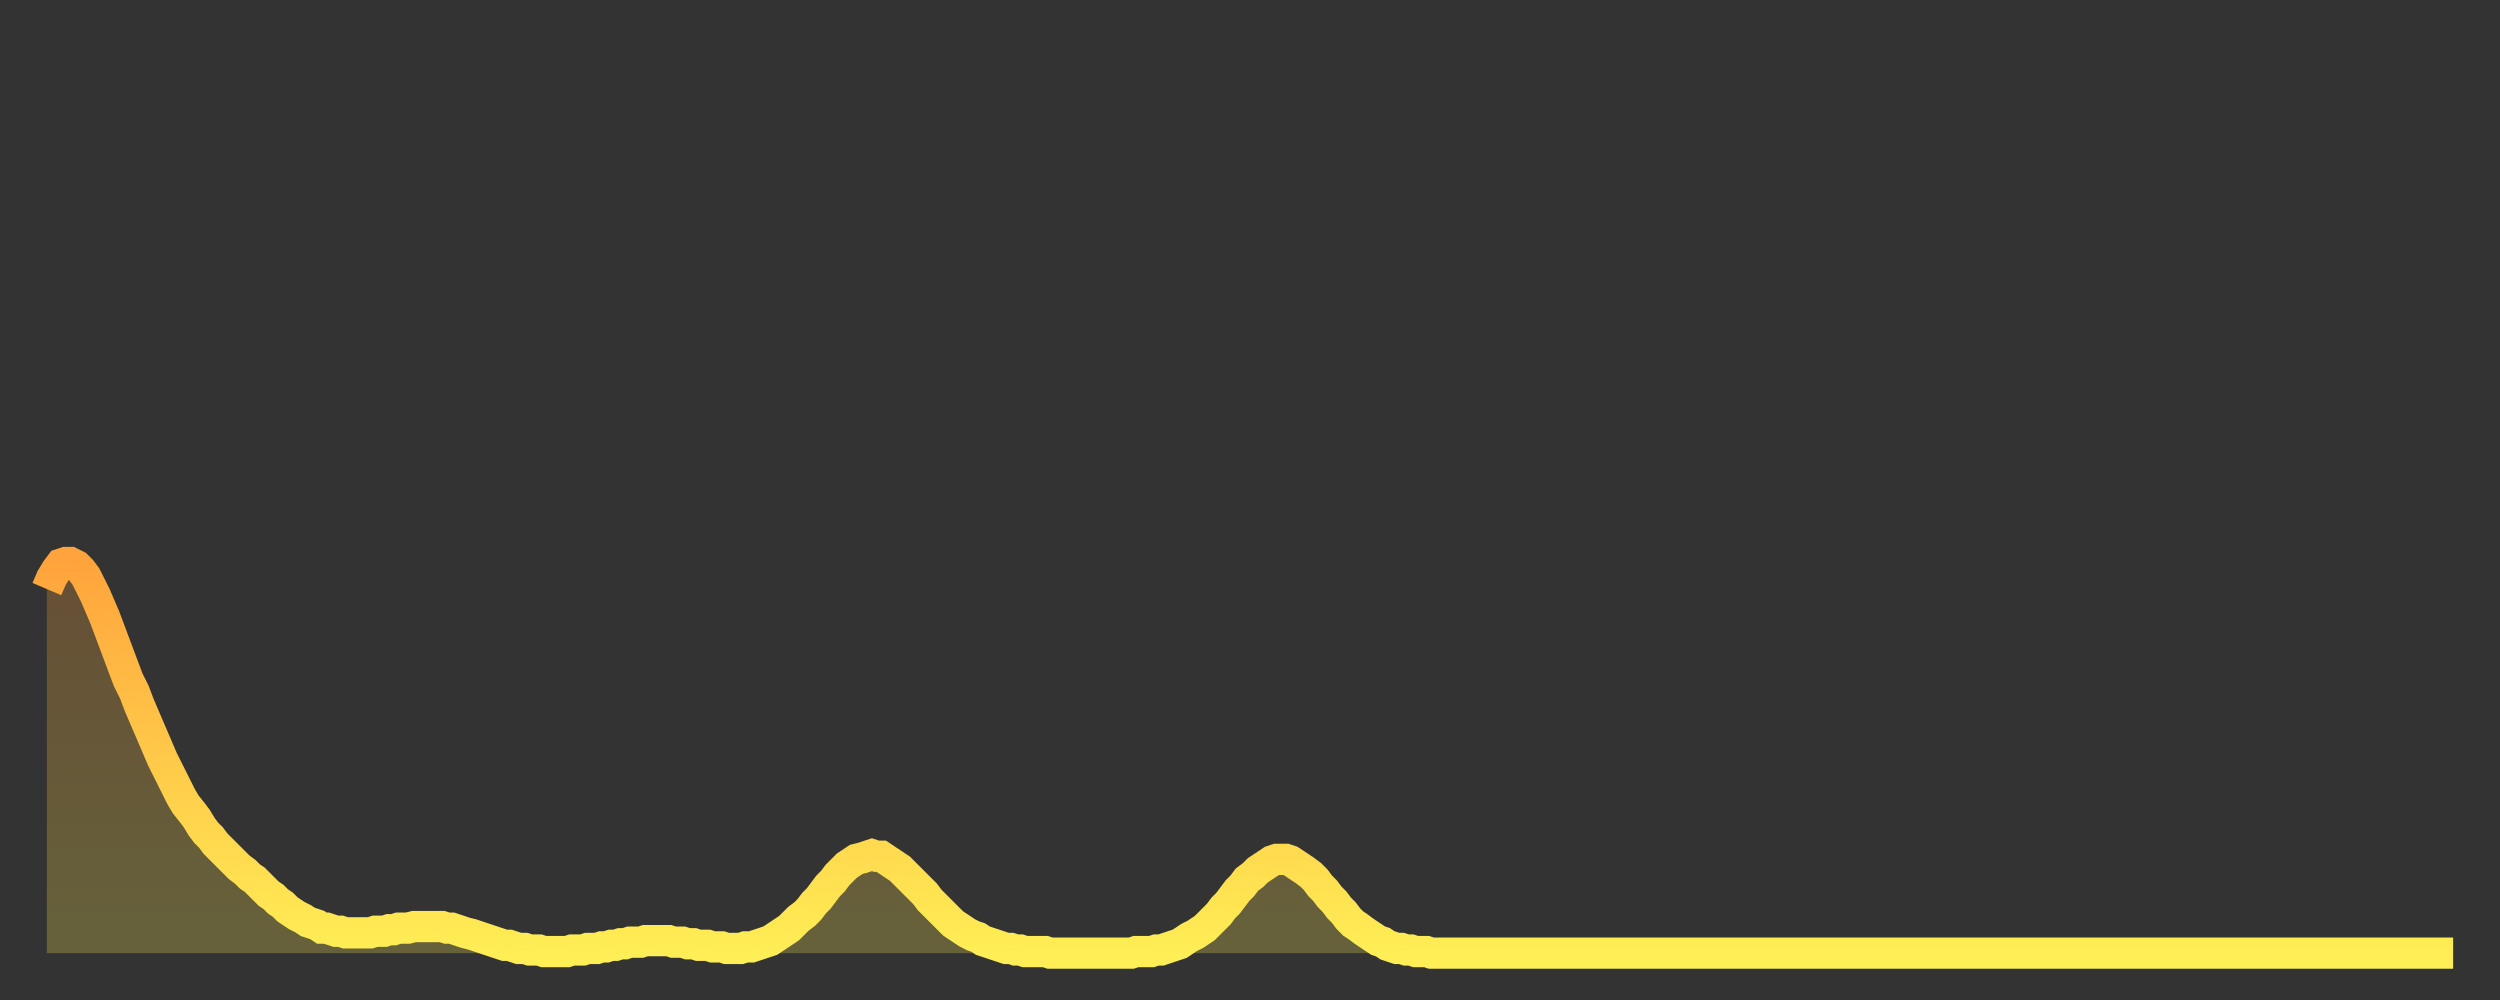 <?xml version="1.0" encoding="utf-8" ?>
<svg baseProfile="full" height="64" version="1.1" width="160" xmlns="http://www.w3.org/2000/svg" xmlns:ev="http://www.w3.org/2001/xml-events" xmlns:xlink="http://www.w3.org/1999/xlink"><rect width="100%" height="100%" fill="#333333" stroke="none"/><defs><linearGradient id="id689736" x1="0" x2="0" y1="0" y2="1"><stop offset="0%" stop-color="#ffa43c" /><stop offset="50%" stop-color="#ffc949" /><stop offset="100%" stop-color="#ffee55" /></linearGradient></defs><g transform="translate(3,3)"><g><path d="M 0.0 34.7 L 0.3 34.0 0.6 33.5 0.9 33.1 1.2 33.0 1.5 33.0 1.9 33.2 2.2 33.5 2.5 33.9 2.8 34.5 3.1 35.1 3.4 35.8 3.7 36.5 4.0 37.3 4.3 38.1 4.6 38.9 4.9 39.7 5.2 40.5 5.6 41.3 5.9 42.1 6.2 42.8 6.5 43.5 6.8 44.2 7.1 44.9 7.4 45.6 7.7 46.2 8.0 46.8 8.3 47.4 8.6 48.0 8.9 48.5 9.3 49.0 9.6 49.4 9.9 49.9 10.2 50.3 10.5 50.6 10.8 51.0 11.1 51.3 11.4 51.6 11.7 51.9 12.0 52.2 12.3 52.5 12.7 52.8 13.0 53.1 13.3 53.3 13.6 53.6 13.9 53.9 14.2 54.2 14.5 54.4 14.8 54.7 15.1 54.9 15.4 55.2 15.7 55.4 16.0 55.6 16.4 55.8 16.7 56.0 17.0 56.1 17.3 56.2 17.6 56.4 17.9 56.4 18.2 56.5 18.5 56.6 18.8 56.6 19.1 56.7 19.4 56.7 19.8 56.7 20.1 56.7 20.4 56.7 20.7 56.7 21.0 56.6 21.3 56.6 21.6 56.6 21.9 56.5 22.2 56.5 22.5 56.4 22.8 56.4 23.1 56.4 23.5 56.3 23.8 56.3 24.1 56.3 24.4 56.3 24.7 56.3 25.0 56.3 25.3 56.3 25.6 56.4 25.9 56.4 26.2 56.5 26.5 56.6 26.8 56.7 27.2 56.8 27.5 56.9 27.8 57.0 28.1 57.1 28.4 57.2 28.7 57.3 29.0 57.4 29.3 57.5 29.6 57.5 29.9 57.6 30.2 57.7 30.6 57.7 30.9 57.8 31.2 57.8 31.5 57.8 31.8 57.9 32.1 57.9 32.4 57.9 32.7 57.9 33.0 57.9 33.3 57.9 33.6 57.8 33.9 57.8 34.3 57.8 34.6 57.7 34.9 57.7 35.2 57.7 35.5 57.6 35.8 57.6 36.1 57.5 36.4 57.5 36.7 57.4 37.0 57.4 37.3 57.3 37.7 57.3 38.0 57.3 38.3 57.2 38.6 57.2 38.9 57.2 39.2 57.2 39.5 57.2 39.8 57.2 40.1 57.3 40.4 57.3 40.7 57.3 41.0 57.4 41.4 57.4 41.7 57.5 42.0 57.5 42.3 57.5 42.6 57.6 42.9 57.6 43.2 57.6 43.5 57.7 43.8 57.7 44.1 57.7 44.4 57.7 44.7 57.6 45.1 57.6 45.4 57.5 45.7 57.4 46.0 57.3 46.3 57.2 46.6 57.0 46.9 56.8 47.2 56.6 47.5 56.4 47.8 56.1 48.1 55.8 48.5 55.5 48.8 55.2 49.1 54.8 49.4 54.5 49.7 54.1 50.0 53.7 50.3 53.4 50.6 53.0 50.9 52.7 51.2 52.4 51.5 52.2 51.8 52.0 52.2 51.9 52.5 51.8 52.8 51.7 53.1 51.8 53.4 51.8 53.7 52.0 54.0 52.2 54.3 52.4 54.6 52.6 54.9 52.9 55.2 53.2 55.6 53.6 55.9 53.9 56.2 54.2 56.5 54.6 56.8 54.9 57.1 55.2 57.4 55.5 57.7 55.8 58.0 56.1 58.3 56.3 58.6 56.5 58.9 56.7 59.3 56.9 59.6 57.0 59.9 57.2 60.2 57.3 60.5 57.4 60.8 57.5 61.1 57.6 61.4 57.7 61.7 57.7 62.0 57.8 62.3 57.8 62.6 57.9 63.0 57.9 63.3 57.9 63.6 57.9 63.9 57.9 64.2 58.0 64.5 58.0 64.8 58.0 65.1 58.0 65.4 58.0 65.7 58.0 66.0 58.0 66.4 58.0 66.7 58.0 67.0 58.0 67.3 58.0 67.6 58.0 67.9 58.0 68.2 58.0 68.5 58.0 68.8 58.0 69.1 58.0 69.4 58.0 69.7 57.9 70.1 57.9 70.4 57.9 70.7 57.9 71.0 57.8 71.3 57.8 71.6 57.7 71.9 57.6 72.2 57.5 72.5 57.4 72.8 57.2 73.1 57.0 73.5 56.8 73.8 56.6 74.1 56.4 74.4 56.1 74.7 55.8 75.0 55.5 75.3 55.1 75.6 54.8 75.9 54.4 76.2 54.0 76.5 53.7 76.8 53.3 77.2 53.0 77.5 52.7 77.8 52.5 78.1 52.3 78.4 52.1 78.7 52.0 79.0 52.0 79.3 52.0 79.6 52.1 79.9 52.3 80.2 52.5 80.5 52.7 80.9 53.0 81.2 53.3 81.5 53.7 81.8 54.0 82.1 54.4 82.4 54.7 82.7 55.1 83.0 55.4 83.3 55.8 83.6 56.1 83.9 56.3 84.3 56.6 84.6 56.8 84.9 57.0 85.2 57.2 85.5 57.3 85.8 57.5 86.1 57.6 86.4 57.7 86.7 57.7 87.0 57.8 87.3 57.8 87.6 57.9 88.0 57.9 88.3 57.9 88.6 58.0 88.9 58.0 89.2 58.0 89.5 58.0 89.8 58.0 90.1 58.0 90.4 58.0 90.7 58.0 91.0 58.0 91.4 58.0 91.7 58.0 92.0 58.0 92.3 58.0 92.6 58.0 92.9 58.0 93.2 58.0 93.5 58.0 93.8 58.0 94.1 58.0 94.4 58.0 94.7 58.0 95.1 58.0 95.4 58.0 95.7 58.0 96.0 58.0 96.3 58.0 96.6 58.0 96.9 58.0 97.2 58.0 97.5 58.0 97.8 58.0 98.1 58.0 98.4 58.0 98.8 58.0 99.1 58.0 99.4 58.0 99.7 58.0 100.0 58.0 100.3 58.0 100.6 58.0 100.9 58.0 101.2 58.0 101.5 58.0 101.8 58.0 102.2 58.0 102.5 58.0 102.8 58.0 103.1 58.0 103.4 58.0 103.7 58.0 104.0 58.0 104.3 58.0 104.6 58.0 104.9 58.0 105.2 58.0 105.5 58.0 105.9 58.0 106.2 58.0 106.5 58.0 106.8 58.0 107.1 58.0 107.4 58.0 107.7 58.0 108.0 58.0 108.3 58.0 108.6 58.0 108.9 58.0 109.3 58.0 109.6 58.0 109.9 58.0 110.2 58.0 110.5 58.0 110.8 58.0 111.1 58.0 111.4 58.0 111.7 58.0 112.0 58.0 112.3 58.0 112.6 58.0 113.0 58.0 113.3 58.0 113.6 58.0 113.9 58.0 114.2 58.0 114.5 58.0 114.8 58.0 115.1 58.0 115.4 58.0 115.7 58.0 116.0 58.0 116.3 58.0 116.7 58.0 117.0 58.0 117.3 58.0 117.6 58.0 117.9 58.0 118.2 58.0 118.5 58.0 118.8 58.0 119.1 58.0 119.4 58.0 119.7 58.0 120.1 58.0 120.4 58.0 120.7 58.0 121.0 58.0 121.3 58.0 121.6 58.0 121.9 58.0 122.2 58.0 122.5 58.0 122.8 58.0 123.1 58.0 123.4 58.0 123.8 58.0 124.1 58.0 124.4 58.0 124.7 58.0 125.0 58.0 125.3 58.0 125.6 58.0 125.9 58.0 126.2 58.0 126.5 58.0 126.8 58.0 127.2 58.0 127.5 58.0 127.8 58.0 128.1 58.0 128.4 58.0 128.7 58.0 129.0 58.0 129.3 58.0 129.6 58.0 129.9 58.0 130.2 58.0 130.5 58.0 130.9 58.0 131.2 58.0 131.5 58.0 131.8 58.0 132.1 58.0 132.4 58.0 132.7 58.0 133.0 58.0 133.3 58.0 133.6 58.0 133.9 58.0 134.2 58.0 134.6 58.0 134.9 58.0 135.2 58.0 135.5 58.0 135.8 58.0 136.1 58.0 136.4 58.0 136.7 58.0 137.0 58.0 137.3 58.0 137.6 58.0 138.0 58.0 138.3 58.0 138.6 58.0 138.9 58.0 139.2 58.0 139.5 58.0 139.8 58.0 140.1 58.0 140.4 58.0 140.7 58.0 141.0 58.0 141.3 58.0 141.7 58.0 142.0 58.0 142.3 58.0 142.6 58.0 142.9 58.0 143.2 58.0 143.5 58.0 143.8 58.0 144.1 58.0 144.4 58.0 144.7 58.0 145.1 58.0 145.4 58.0 145.7 58.0 146.0 58.0 146.3 58.0 146.6 58.0 146.9 58.0 147.2 58.0 147.5 58.0 147.8 58.0 148.1 58.0 148.4 58.0 148.8 58.0 149.1 58.0 149.4 58.0 149.7 58.0 150.0 58.0 150.3 58.0 150.6 58.0 150.9 58.0 151.2 58.0 151.5 58.0 151.8 58.0 152.1 58.0 152.5 58.0 152.8 58.0 153.1 58.0 153.4 58.0 153.7 58.0 154.0 58.0" fill="none" id="graph-curve" opacity="1" stroke="url(#id689736)" stroke-width="2" /><path d="M 0 58 L 0.0 34.7 0.3 34.0 0.6 33.5 0.9 33.1 1.2 33.0 1.5 33.0 1.9 33.2 2.2 33.5 2.5 33.9 2.8 34.5 3.1 35.1 3.4 35.8 3.7 36.5 4.0 37.3 4.3 38.1 4.6 38.9 4.9 39.7 5.2 40.5 5.6 41.3 5.9 42.1 6.2 42.8 6.5 43.5 6.8 44.2 7.1 44.9 7.4 45.6 7.7 46.2 8.0 46.8 8.3 47.4 8.6 48.0 8.9 48.5 9.3 49.0 9.6 49.4 9.9 49.9 10.2 50.3 10.5 50.6 10.8 51.0 11.1 51.3 11.4 51.6 11.7 51.9 12.0 52.2 12.3 52.5 12.7 52.8 13.0 53.1 13.3 53.3 13.6 53.6 13.9 53.9 14.2 54.2 14.5 54.4 14.8 54.7 15.1 54.9 15.4 55.2 15.7 55.4 16.0 55.6 16.4 55.8 16.7 56.0 17.0 56.1 17.3 56.2 17.6 56.4 17.9 56.4 18.2 56.5 18.5 56.6 18.8 56.6 19.1 56.7 19.4 56.7 19.8 56.7 20.1 56.7 20.4 56.7 20.7 56.7 21.0 56.6 21.3 56.6 21.6 56.6 21.9 56.5 22.2 56.5 22.5 56.4 22.8 56.4 23.1 56.4 23.5 56.3 23.8 56.3 24.1 56.3 24.4 56.3 24.7 56.3 25.0 56.3 25.3 56.3 25.6 56.4 25.9 56.4 26.2 56.5 26.5 56.6 26.8 56.7 27.2 56.8 27.5 56.9 27.8 57.0 28.1 57.1 28.4 57.2 28.7 57.3 29.0 57.4 29.3 57.5 29.6 57.5 29.9 57.6 30.2 57.7 30.6 57.7 30.9 57.8 31.2 57.8 31.5 57.8 31.8 57.9 32.1 57.9 32.4 57.9 32.7 57.9 33.0 57.9 33.3 57.9 33.6 57.8 33.9 57.8 34.3 57.8 34.6 57.7 34.9 57.7 35.2 57.7 35.5 57.6 35.8 57.6 36.1 57.5 36.4 57.5 36.7 57.4 37.0 57.4 37.3 57.3 37.7 57.3 38.0 57.3 38.3 57.2 38.6 57.2 38.9 57.2 39.2 57.2 39.5 57.2 39.8 57.2 40.1 57.3 40.4 57.3 40.7 57.3 41.0 57.4 41.4 57.4 41.7 57.5 42.0 57.5 42.3 57.5 42.6 57.6 42.9 57.6 43.2 57.6 43.5 57.7 43.8 57.7 44.1 57.7 44.4 57.7 44.7 57.6 45.1 57.6 45.4 57.5 45.7 57.4 46.0 57.3 46.3 57.2 46.6 57.0 46.9 56.8 47.2 56.6 47.5 56.4 47.8 56.1 48.1 55.8 48.5 55.5 48.8 55.2 49.1 54.8 49.4 54.5 49.7 54.1 50.0 53.7 50.3 53.4 50.6 53.0 50.9 52.7 51.2 52.4 51.5 52.2 51.8 52.0 52.2 51.9 52.5 51.8 52.8 51.7 53.1 51.8 53.4 51.8 53.7 52.0 54.0 52.2 54.3 52.4 54.6 52.6 54.9 52.9 55.2 53.2 55.6 53.6 55.9 53.9 56.2 54.2 56.5 54.6 56.8 54.9 57.1 55.2 57.4 55.5 57.7 55.8 58.0 56.1 58.3 56.3 58.6 56.5 58.9 56.7 59.3 56.9 59.6 57.0 59.9 57.2 60.2 57.3 60.5 57.4 60.8 57.5 61.1 57.6 61.4 57.7 61.7 57.7 62.0 57.8 62.3 57.8 62.6 57.9 63.0 57.9 63.3 57.9 63.6 57.9 63.9 57.9 64.2 58.0 64.5 58.0 64.8 58.0 65.1 58.0 65.4 58.0 65.7 58.0 66.0 58.0 66.4 58.0 66.7 58.0 67.0 58.0 67.3 58.0 67.6 58.0 67.9 58.0 68.2 58.0 68.5 58.0 68.8 58.0 69.1 58.0 69.4 58.0 69.7 57.9 70.1 57.9 70.4 57.9 70.7 57.9 71.0 57.8 71.3 57.8 71.6 57.7 71.9 57.6 72.2 57.5 72.5 57.4 72.8 57.2 73.1 57.0 73.5 56.8 73.8 56.6 74.1 56.4 74.4 56.1 74.7 55.8 75.0 55.5 75.3 55.1 75.6 54.8 75.9 54.4 76.2 54.0 76.5 53.7 76.8 53.3 77.2 53.0 77.5 52.7 77.8 52.5 78.1 52.3 78.4 52.1 78.7 52.0 79.0 52.0 79.3 52.0 79.6 52.1 79.9 52.3 80.2 52.5 80.5 52.7 80.9 53.0 81.2 53.3 81.5 53.7 81.8 54.0 82.1 54.4 82.4 54.7 82.7 55.1 83.0 55.4 83.3 55.8 83.6 56.1 83.9 56.3 84.3 56.6 84.6 56.8 84.9 57.0 85.2 57.2 85.5 57.3 85.8 57.5 86.1 57.6 86.4 57.7 86.7 57.7 87.0 57.8 87.3 57.8 87.6 57.9 88.0 57.9 88.3 57.9 88.6 58.0 88.9 58.0 89.2 58.0 89.5 58.0 89.8 58.0 90.1 58.0 90.4 58.0 90.7 58.0 91.0 58.0 91.4 58.0 91.7 58.0 92.0 58.0 92.3 58.0 92.6 58.0 92.9 58.0 93.2 58.0 93.5 58.0 93.8 58.0 94.1 58.0 94.4 58.0 94.7 58.0 95.1 58.0 95.4 58.0 95.7 58.0 96.0 58.0 96.3 58.0 96.6 58.0 96.9 58.0 97.2 58.0 97.5 58.0 97.8 58.0 98.1 58.0 98.4 58.0 98.8 58.0 99.1 58.0 99.4 58.0 99.7 58.0 100.0 58.0 100.3 58.0 100.6 58.0 100.9 58.0 101.2 58.0 101.5 58.0 101.8 58.0 102.2 58.0 102.5 58.0 102.8 58.0 103.1 58.0 103.4 58.0 103.7 58.0 104.0 58.0 104.3 58.0 104.6 58.0 104.9 58.0 105.2 58.0 105.5 58.0 105.9 58.0 106.2 58.0 106.5 58.0 106.8 58.0 107.1 58.0 107.4 58.0 107.7 58.0 108.0 58.0 108.3 58.0 108.6 58.0 108.9 58.0 109.3 58.0 109.6 58.0 109.9 58.0 110.2 58.0 110.5 58.0 110.8 58.0 111.1 58.0 111.4 58.0 111.7 58.0 112.0 58.0 112.3 58.0 112.6 58.0 113.0 58.0 113.3 58.0 113.6 58.0 113.9 58.0 114.2 58.0 114.5 58.0 114.8 58.0 115.1 58.0 115.4 58.0 115.7 58.0 116.0 58.0 116.3 58.0 116.7 58.0 117.0 58.0 117.3 58.0 117.6 58.0 117.9 58.0 118.2 58.0 118.5 58.0 118.8 58.0 119.1 58.0 119.4 58.0 119.7 58.0 120.1 58.0 120.4 58.0 120.7 58.0 121.0 58.0 121.3 58.0 121.6 58.0 121.9 58.0 122.2 58.0 122.5 58.0 122.8 58.0 123.1 58.0 123.4 58.0 123.8 58.0 124.1 58.0 124.4 58.0 124.7 58.0 125.0 58.0 125.3 58.0 125.6 58.0 125.9 58.0 126.2 58.0 126.5 58.0 126.8 58.0 127.2 58.0 127.5 58.0 127.8 58.0 128.1 58.0 128.4 58.0 128.7 58.0 129.0 58.0 129.3 58.0 129.6 58.0 129.9 58.0 130.2 58.0 130.5 58.0 130.9 58.0 131.2 58.0 131.5 58.0 131.8 58.0 132.1 58.0 132.4 58.0 132.7 58.0 133.0 58.0 133.3 58.0 133.6 58.0 133.9 58.0 134.2 58.0 134.6 58.0 134.9 58.0 135.2 58.0 135.5 58.0 135.8 58.0 136.1 58.0 136.4 58.0 136.7 58.0 137.0 58.0 137.3 58.0 137.6 58.0 138.0 58.0 138.3 58.0 138.6 58.0 138.9 58.0 139.2 58.0 139.5 58.0 139.8 58.0 140.1 58.0 140.4 58.0 140.7 58.0 141.0 58.0 141.3 58.0 141.7 58.0 142.0 58.0 142.3 58.0 142.6 58.0 142.9 58.0 143.2 58.0 143.5 58.0 143.8 58.0 144.1 58.0 144.4 58.0 144.7 58.0 145.1 58.0 145.4 58.0 145.7 58.0 146.0 58.0 146.3 58.0 146.6 58.0 146.9 58.0 147.2 58.0 147.5 58.0 147.8 58.0 148.1 58.0 148.4 58.0 148.8 58.0 149.1 58.0 149.4 58.0 149.7 58.0 150.0 58.0 150.3 58.0 150.6 58.0 150.9 58.0 151.2 58.0 151.5 58.0 151.8 58.0 152.1 58.0 152.5 58.0 152.8 58.0 153.1 58.0 153.4 58.0 153.7 58.0 154.0 58.0 154 58" fill="url(#id689736)" fill-opacity=".25" id="graph-shadow" /></g></g></svg>